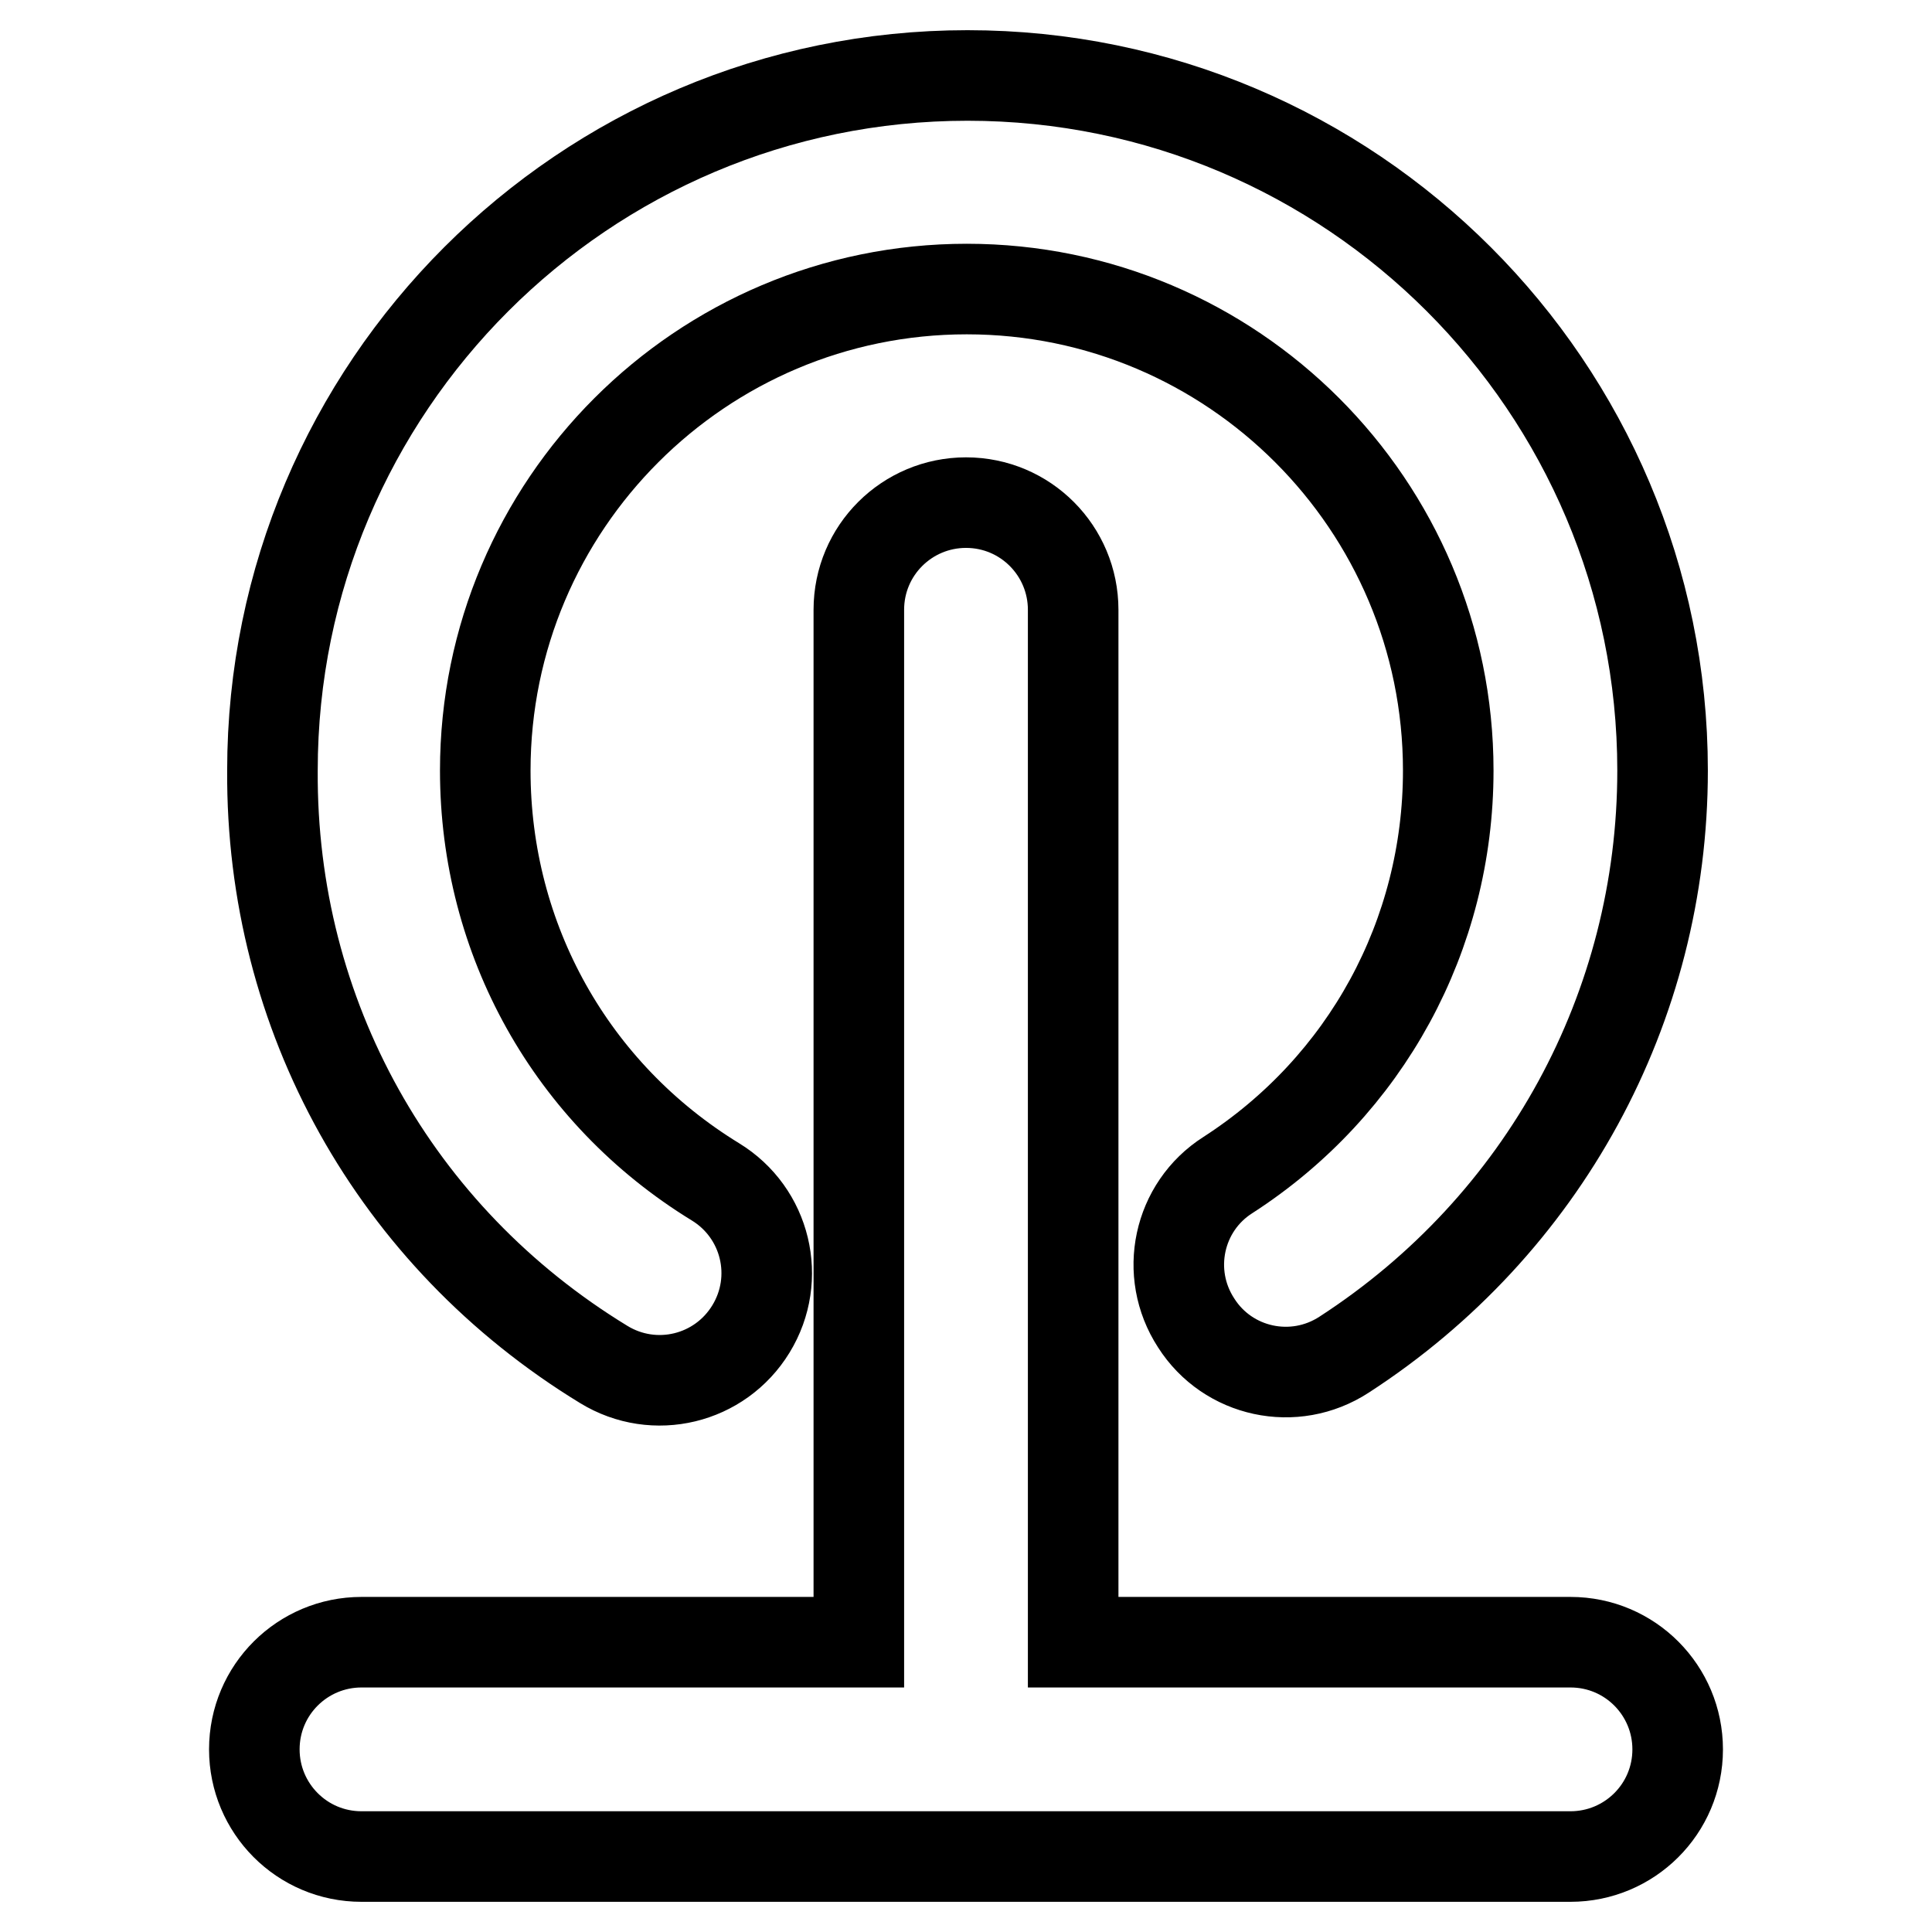 <?xml version="1.0" encoding="utf-8"?>
<!-- Svg Vector Icons : http://www.onlinewebfonts.com/icon -->
<!DOCTYPE svg PUBLIC "-//W3C//DTD SVG 1.1//EN" "http://www.w3.org/Graphics/SVG/1.1/DTD/svg11.dtd">
<svg version="1.1" xmlns="http://www.w3.org/2000/svg" xmlns:xlink="http://www.w3.org/1999/xlink" x="0px" y="0px" viewBox="0 0 256 256" enable-background="new 0 0 256 256" xml:space="preserve">
<g> <path stroke-width="12" fill-opacity="0" stroke="#000000"  d="M80,180.8c6.7,4.1,15.4,2,19.5-4.7c0,0,0,0,0,0c4.1-6.7,2-15.4-4.7-19.5c-19.1-11.7-30.5-32.1-30.5-54.5 c0-35.2,28.6-63.8,63.8-63.8c35.2,0,63.8,28.6,63.8,63.8c0,21.8-10.9,41.8-29.2,53.6c-6.6,4.2-8.5,13-4.2,19.6 c4.2,6.6,13,8.5,19.6,4.2l0,0c26.4-17.1,42.2-46,42.2-77.4c0-50.8-41.3-92.1-92.1-92.1c-50.8,0-92.1,41.3-92.1,92.1 C35.9,134.5,52.3,163.9,80,180.8z"/> <path stroke-width="12" fill-opacity="0" stroke="#000000"  d="M208.1,217.6h-65.9V80.8c0-7.8-6.3-14.2-14.2-14.2c-7.8,0-14.2,6.3-14.2,14.2v136.8H47.9 c-7.8,0-14.2,6.3-14.2,14.2c0,7.8,6.3,14.2,14.2,14.2h160.2c7.8,0,14.2-6.3,14.2-14.2C222.3,224,216,217.6,208.1,217.6L208.1,217.6 L208.1,217.6z"/></g>
</svg>